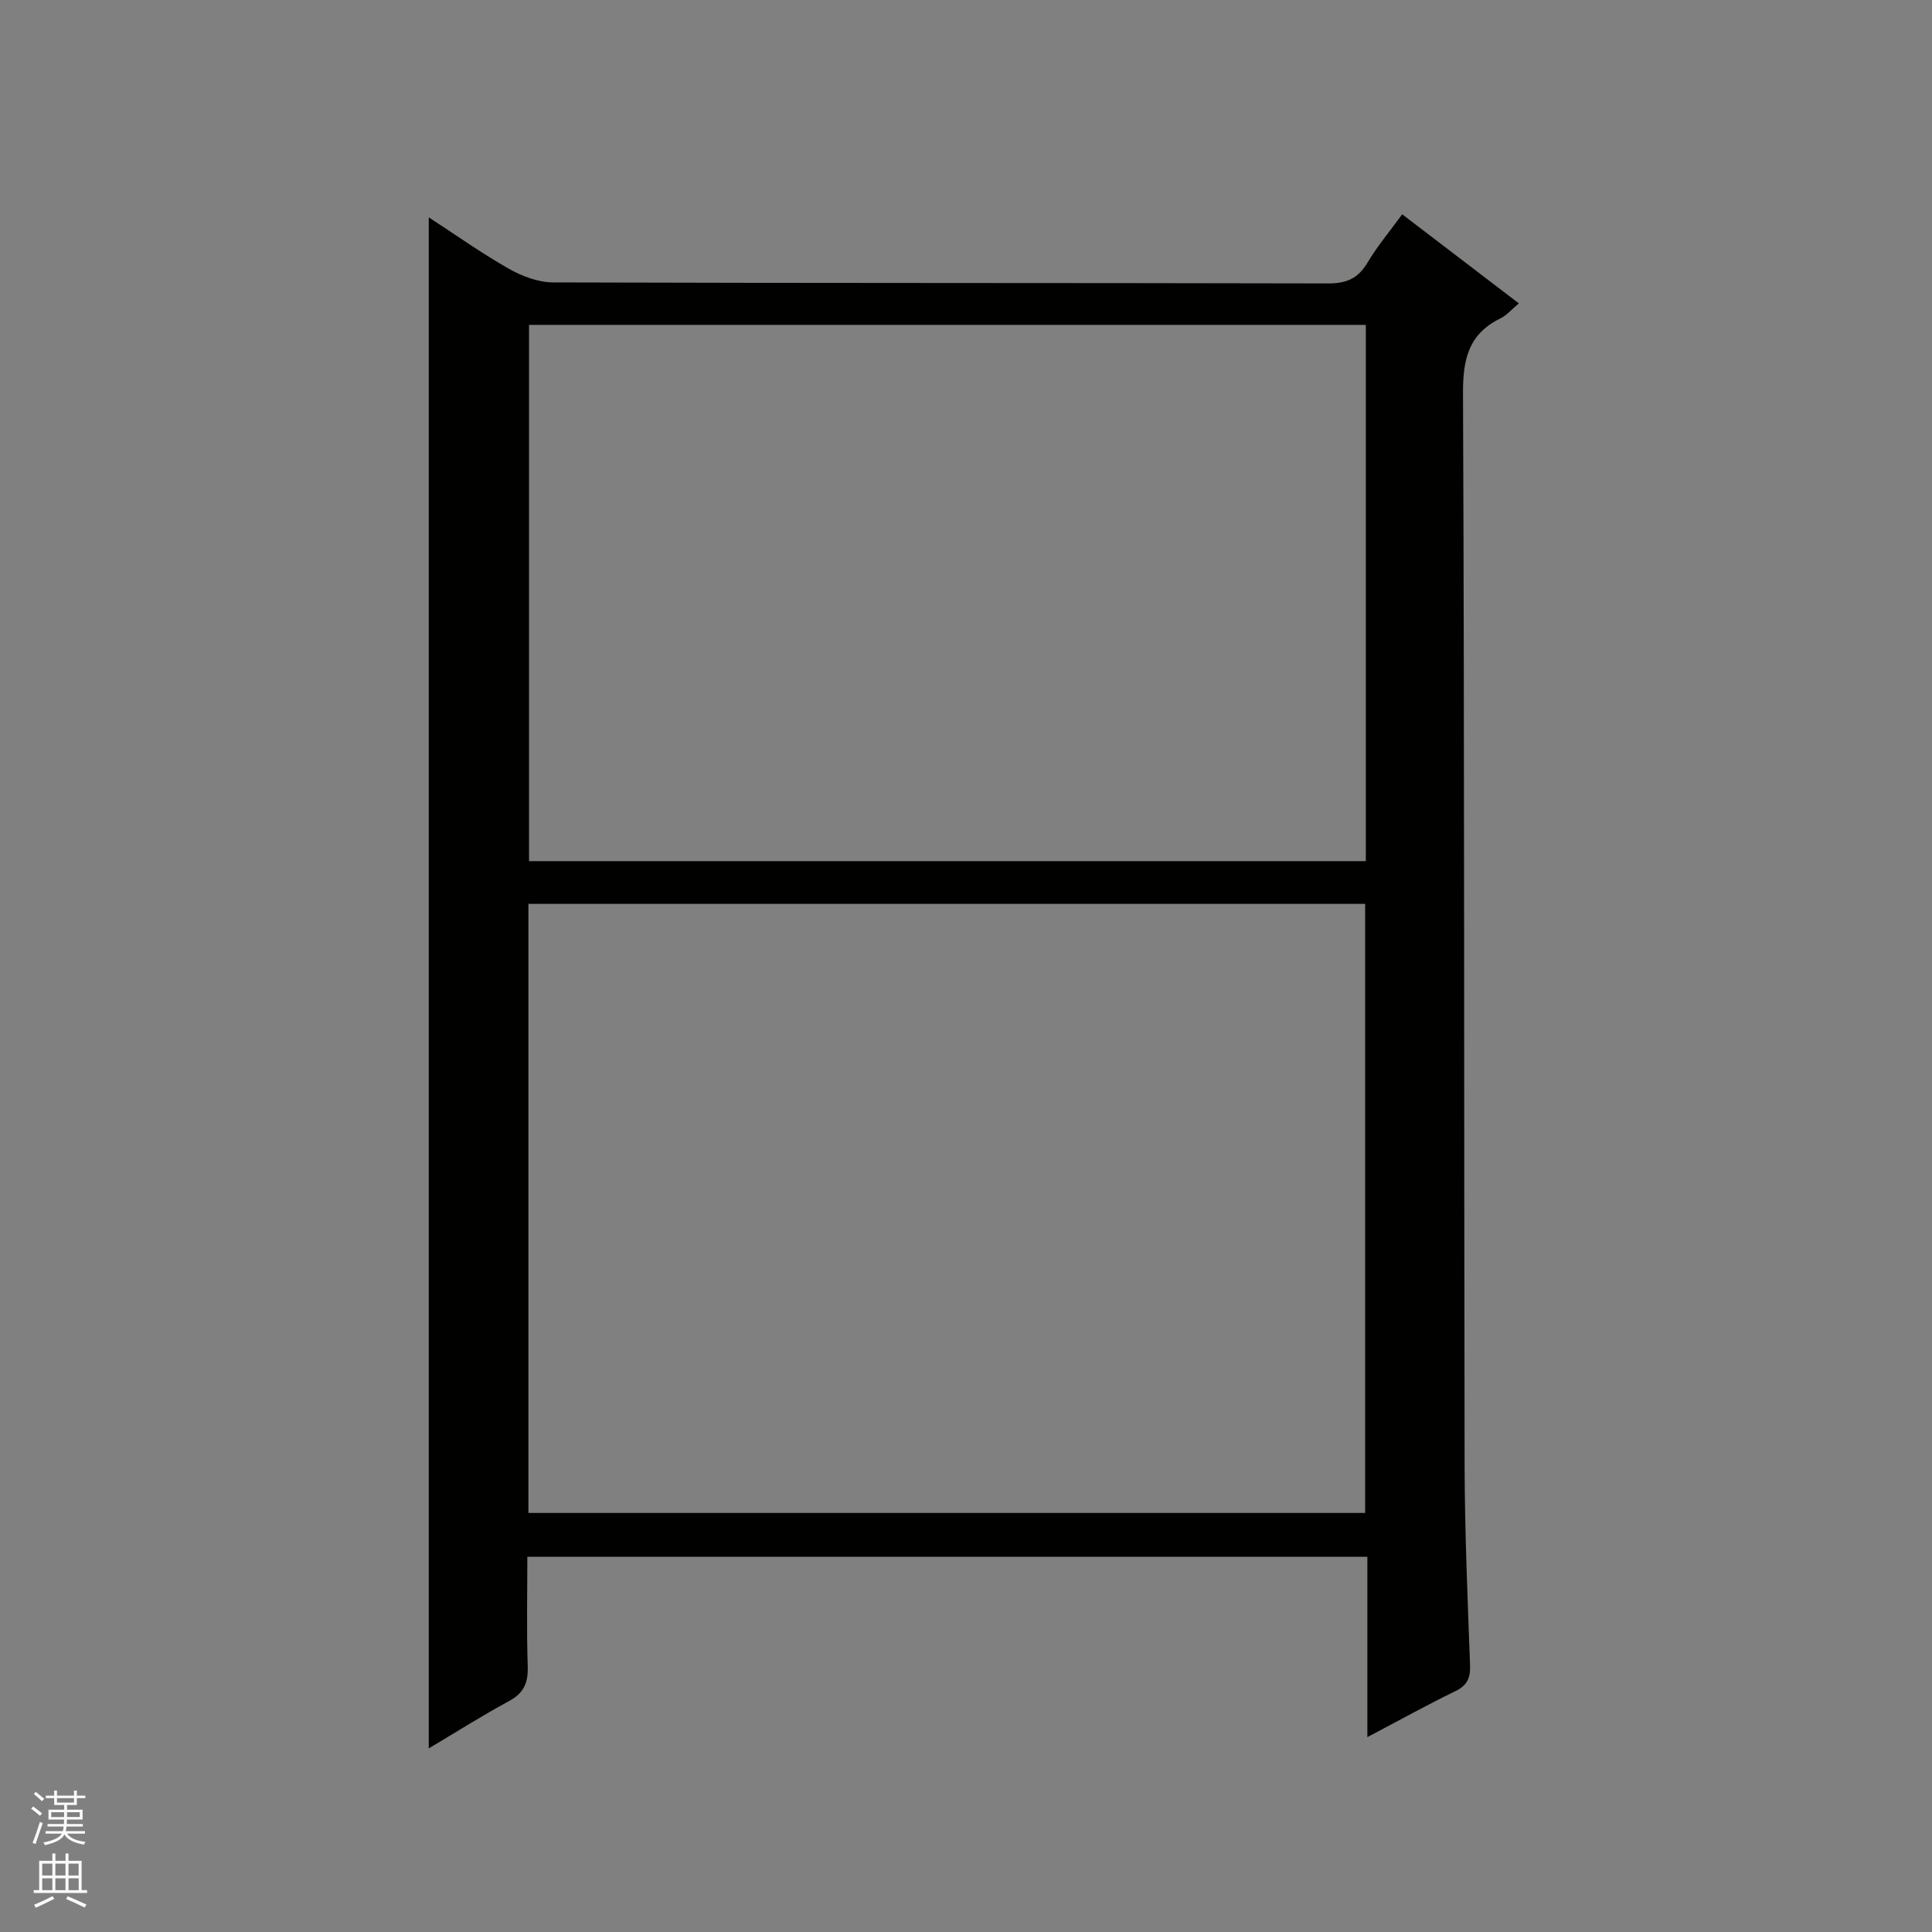 <svg enable-background="new 0 0 400 400" viewBox="0 0 400 400" xmlns="http://www.w3.org/2000/svg"><rect x="0" y="0" width="400" height="400" fill="#808080" stroke="none"/><path d="m290.31 44.37c8.29 6.33 15.95 12.18 24.15 18.44-1.4 1.16-2.47 2.45-3.84 3.12-6.55 3.22-7.75 8.41-7.72 15.42.31 73.98.19 147.96.33 221.95.03 13.81.62 27.62 1.13 41.42.1 2.68-.57 4.22-3.07 5.43-5.91 2.87-11.67 6.07-18.19 9.5 0-12.91 0-24.97 0-37.34-58.03 0-115.6 0-173.92 0 0 7.55-.17 15.15.08 22.74.11 3.38-.83 5.5-3.9 7.16-5.66 3.06-11.1 6.51-16.59 9.78 0-105.77 0-211.17 0-316.99 5.48 3.56 10.86 7.39 16.58 10.64 2.73 1.55 6.09 2.82 9.18 2.83 53.49.17 106.98.08 160.46.21 3.79.01 6.19-1.03 8.13-4.29 2.01-3.4 4.6-6.46 7.19-10.02zm-180.91 142.77v126.1h173.24c0-42.22 0-84.1 0-126.1-57.81 0-115.26 0-173.24 0zm173.38-119.88c-57.96 0-115.51 0-173.25 0v111.03h173.25c0-37.06 0-73.82 0-111.03z" fill="#010100"/><g fill="#fafafc"><path d="m6.45 374.46.42-.45c.65.47 1.27.95 1.85 1.44l-.45.49c-.66-.56-1.26-1.06-1.83-1.48m.93 7.33-.63-.26c.55-1.36 1.05-2.8 1.52-4.33.19.1.38.19.59.27-.46 1.29-.95 2.73-1.48 4.32m-.38-10.38.44-.42c.43.34 1.01.82 1.74 1.44l-.49.49c-.53-.51-1.09-1.01-1.69-1.51m2.5.35h1.72v-1.04h.59v1.04h3.52v-1.04h.59v1.04h1.75v.53h-1.75v1.42h-2.03v.97h3.22v2.03h-3.24c0 .35-.01.66-.03.93h3.32v.53h-3.37c-.03.27-.08.58-.15.94h3.96v.53h-3.71c.67.92 1.93 1.48 3.79 1.68-.13.24-.23.44-.29.59-2.13-.38-3.48-1.08-4.04-2.12-.43.97-1.77 1.72-4.03 2.23-.09-.19-.2-.37-.33-.55 2.1-.42 3.37-1.03 3.81-1.83h-3.36v-.53h3.58c.08-.29.13-.61.16-.94h-3.33v-.53h3.39c.02-.27.04-.58.04-.93h-3.23v-2.03h3.25v-.97h-2.07v-1.42h-1.73zm1.12 3.44v1h2.65c.01-.3.02-.44.01-.4v-.25-.35zm1.19-2h3.52v-.91h-3.52zm4.71 2h-2.63v.59c0 .15-.01.28-.01.4h2.64z"/><path d="m13.55 383.74h.63v1.52h2.72v6.07h1.13v.6h-11.05v-.6h1.13v-6.07h2.73v-1.52h.63v1.52h2.1v-1.52zm-2.68 8.83.38.56c-1.24.63-2.53 1.25-3.85 1.85-.1-.21-.21-.42-.34-.63 1.36-.55 2.63-1.15 3.81-1.78m-2.13-4.27h2.1v-2.45h-2.1zm0 3.04h2.1v-2.46h-2.1zm2.72-3.04h2.1v-2.45h-2.1zm0 3.04h2.1v-2.46h-2.1zm6.07 3.6c-1.41-.71-2.7-1.3-3.86-1.78l.35-.56c1.45.62 2.75 1.19 3.88 1.72zm-1.25-9.09h-2.1v2.45h2.1zm-2.09 5.49h2.1v-2.46h-2.1z"/></g></svg>